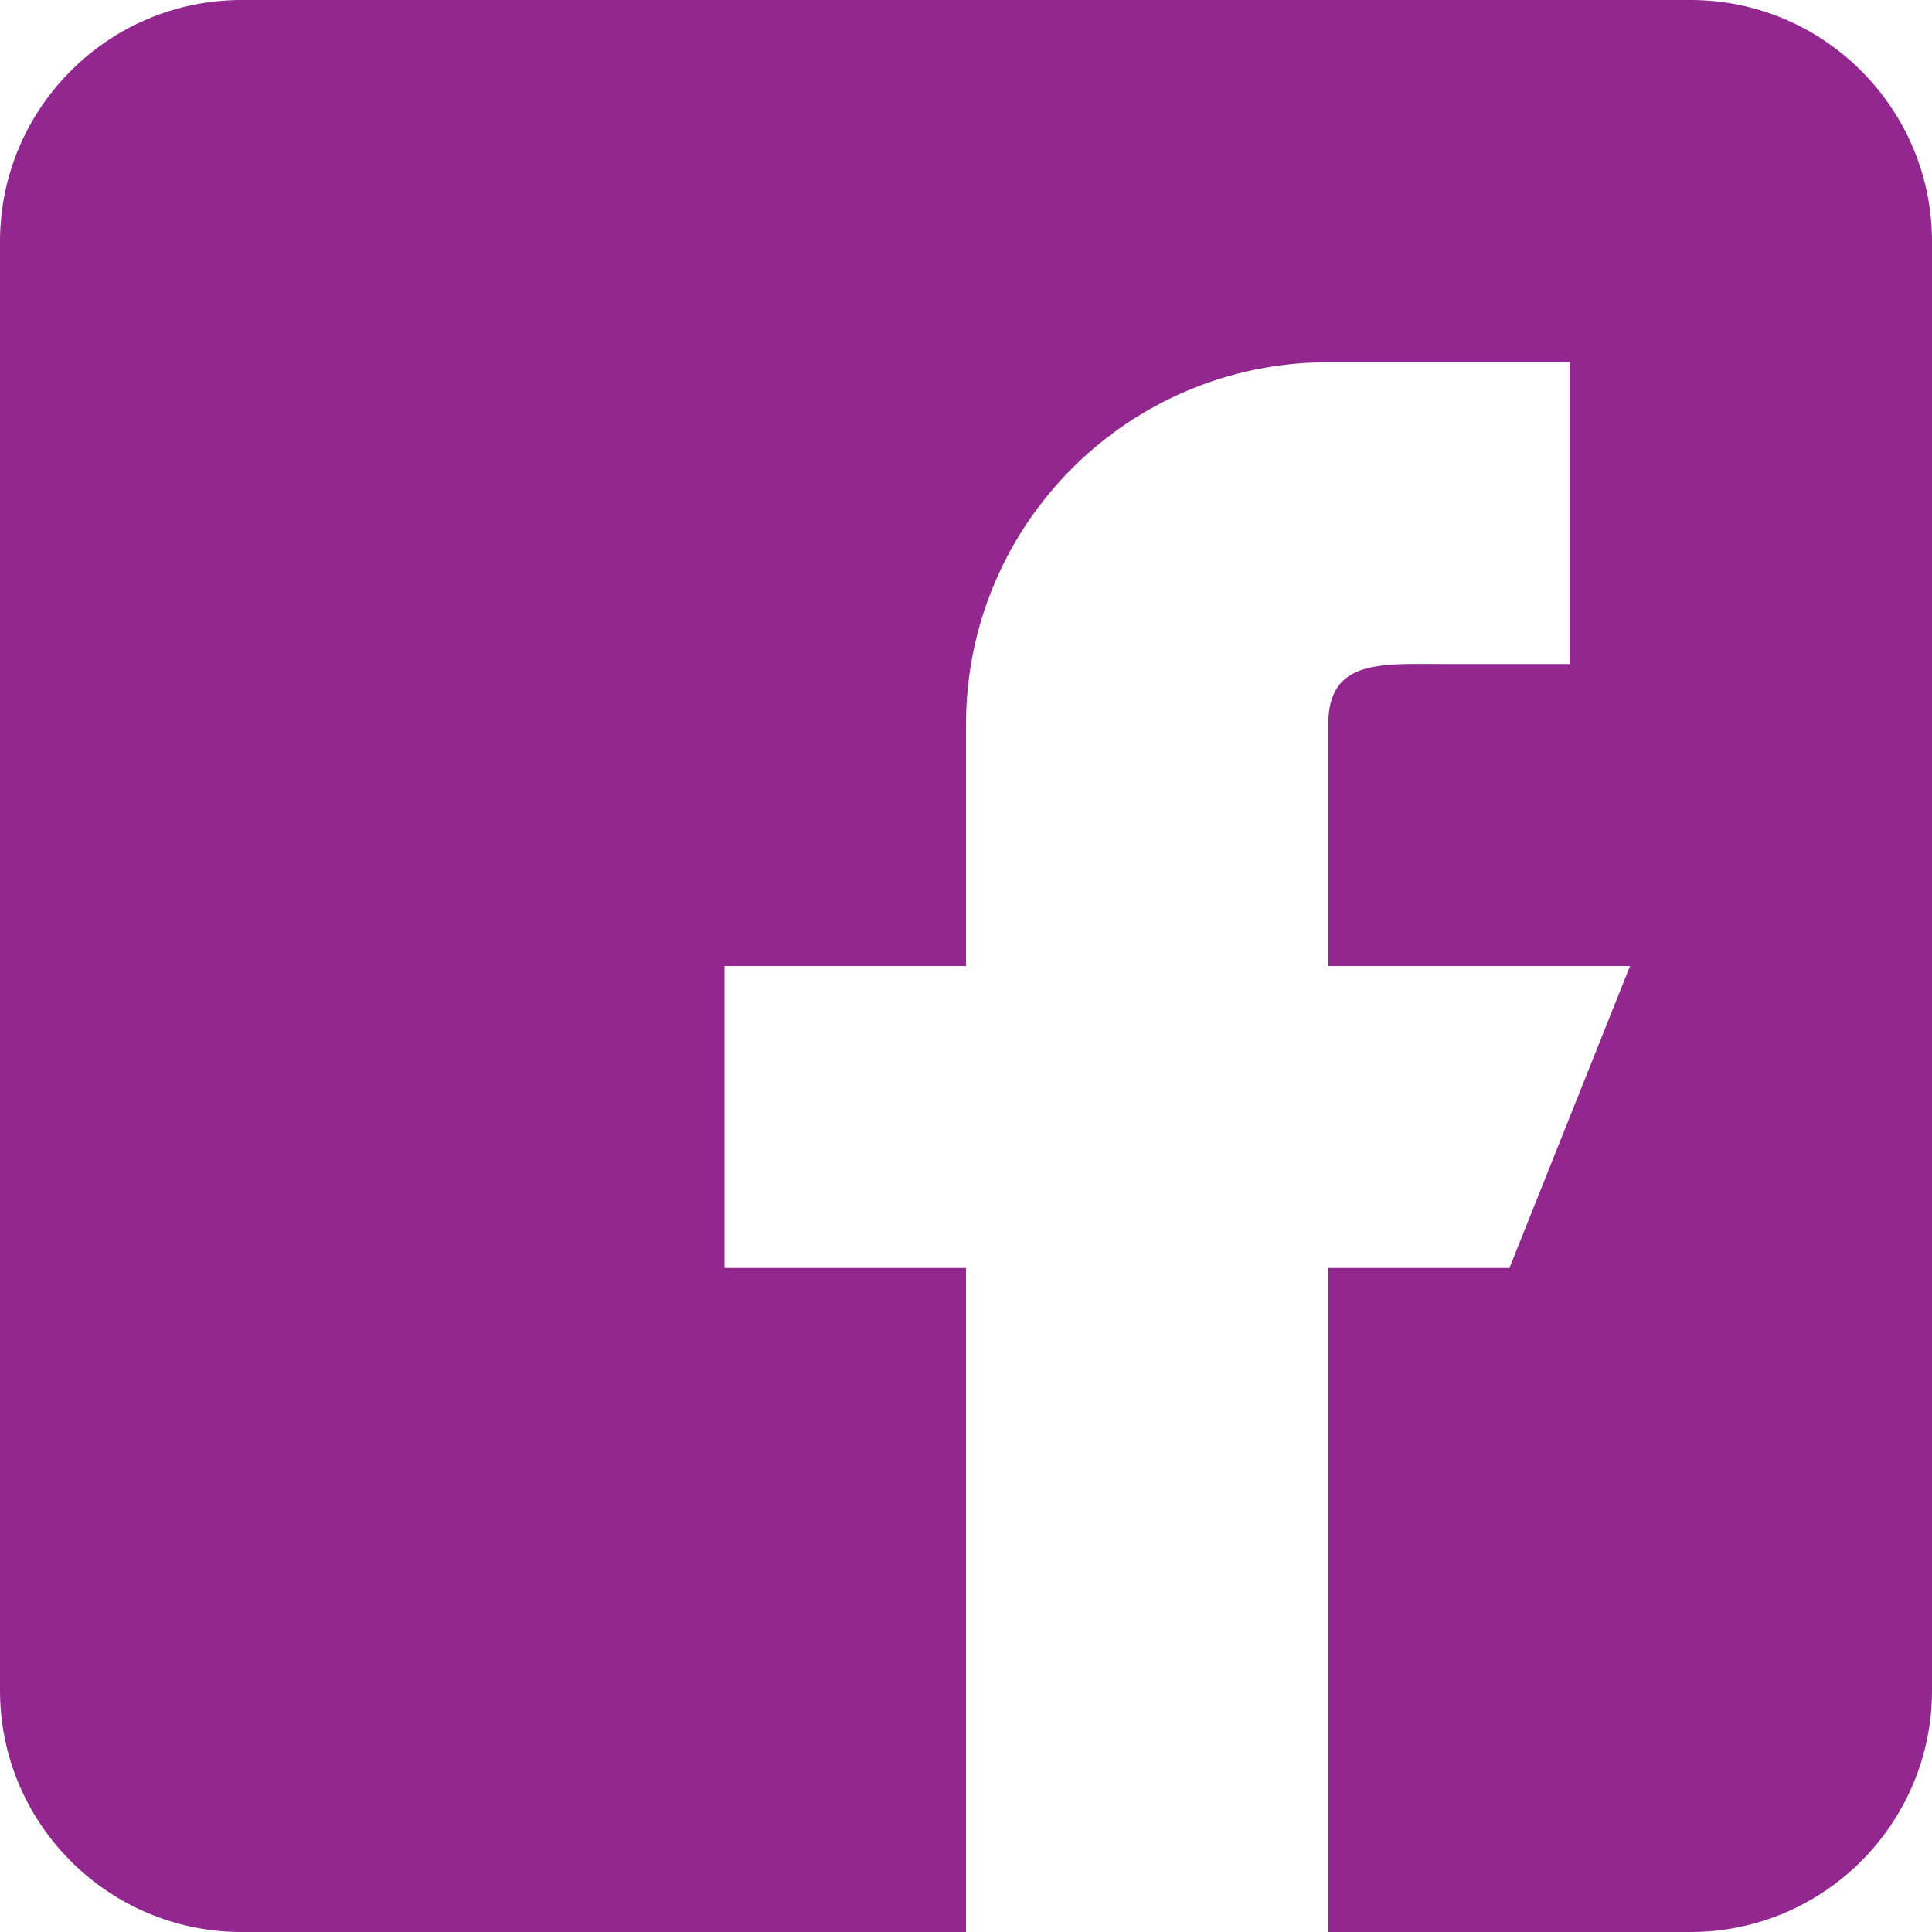 <?xml version="1.0" encoding="UTF-8"?>
<svg xmlns="http://www.w3.org/2000/svg" width="14" height="14" viewBox="0 0 14 14" fill="none">
  <g clip-path="url(#clip0_10_142)">
    <path d="M12.25 0H1.75C0.785 0 0 0.785 0 1.75V12.25C0 13.215 0.785 14 1.75 14H7V9.188H5.25V7H7V5.25C7 3.8 8.175 2.625 9.625 2.625H11.375V4.812H10.5C10.017 4.812 9.625 4.767 9.625 5.25V7H11.812L10.938 9.188H9.625V14H12.25C13.215 14 14 13.215 14 12.25V1.75C14 0.785 13.215 0 12.25 0Z" fill="#91278F"></path>
  </g>
  <defs>
    <clipPath id="clip0_10_142">
      <rect width="14" height="14" fill="white"></rect>
    </clipPath>
  </defs>
</svg>
